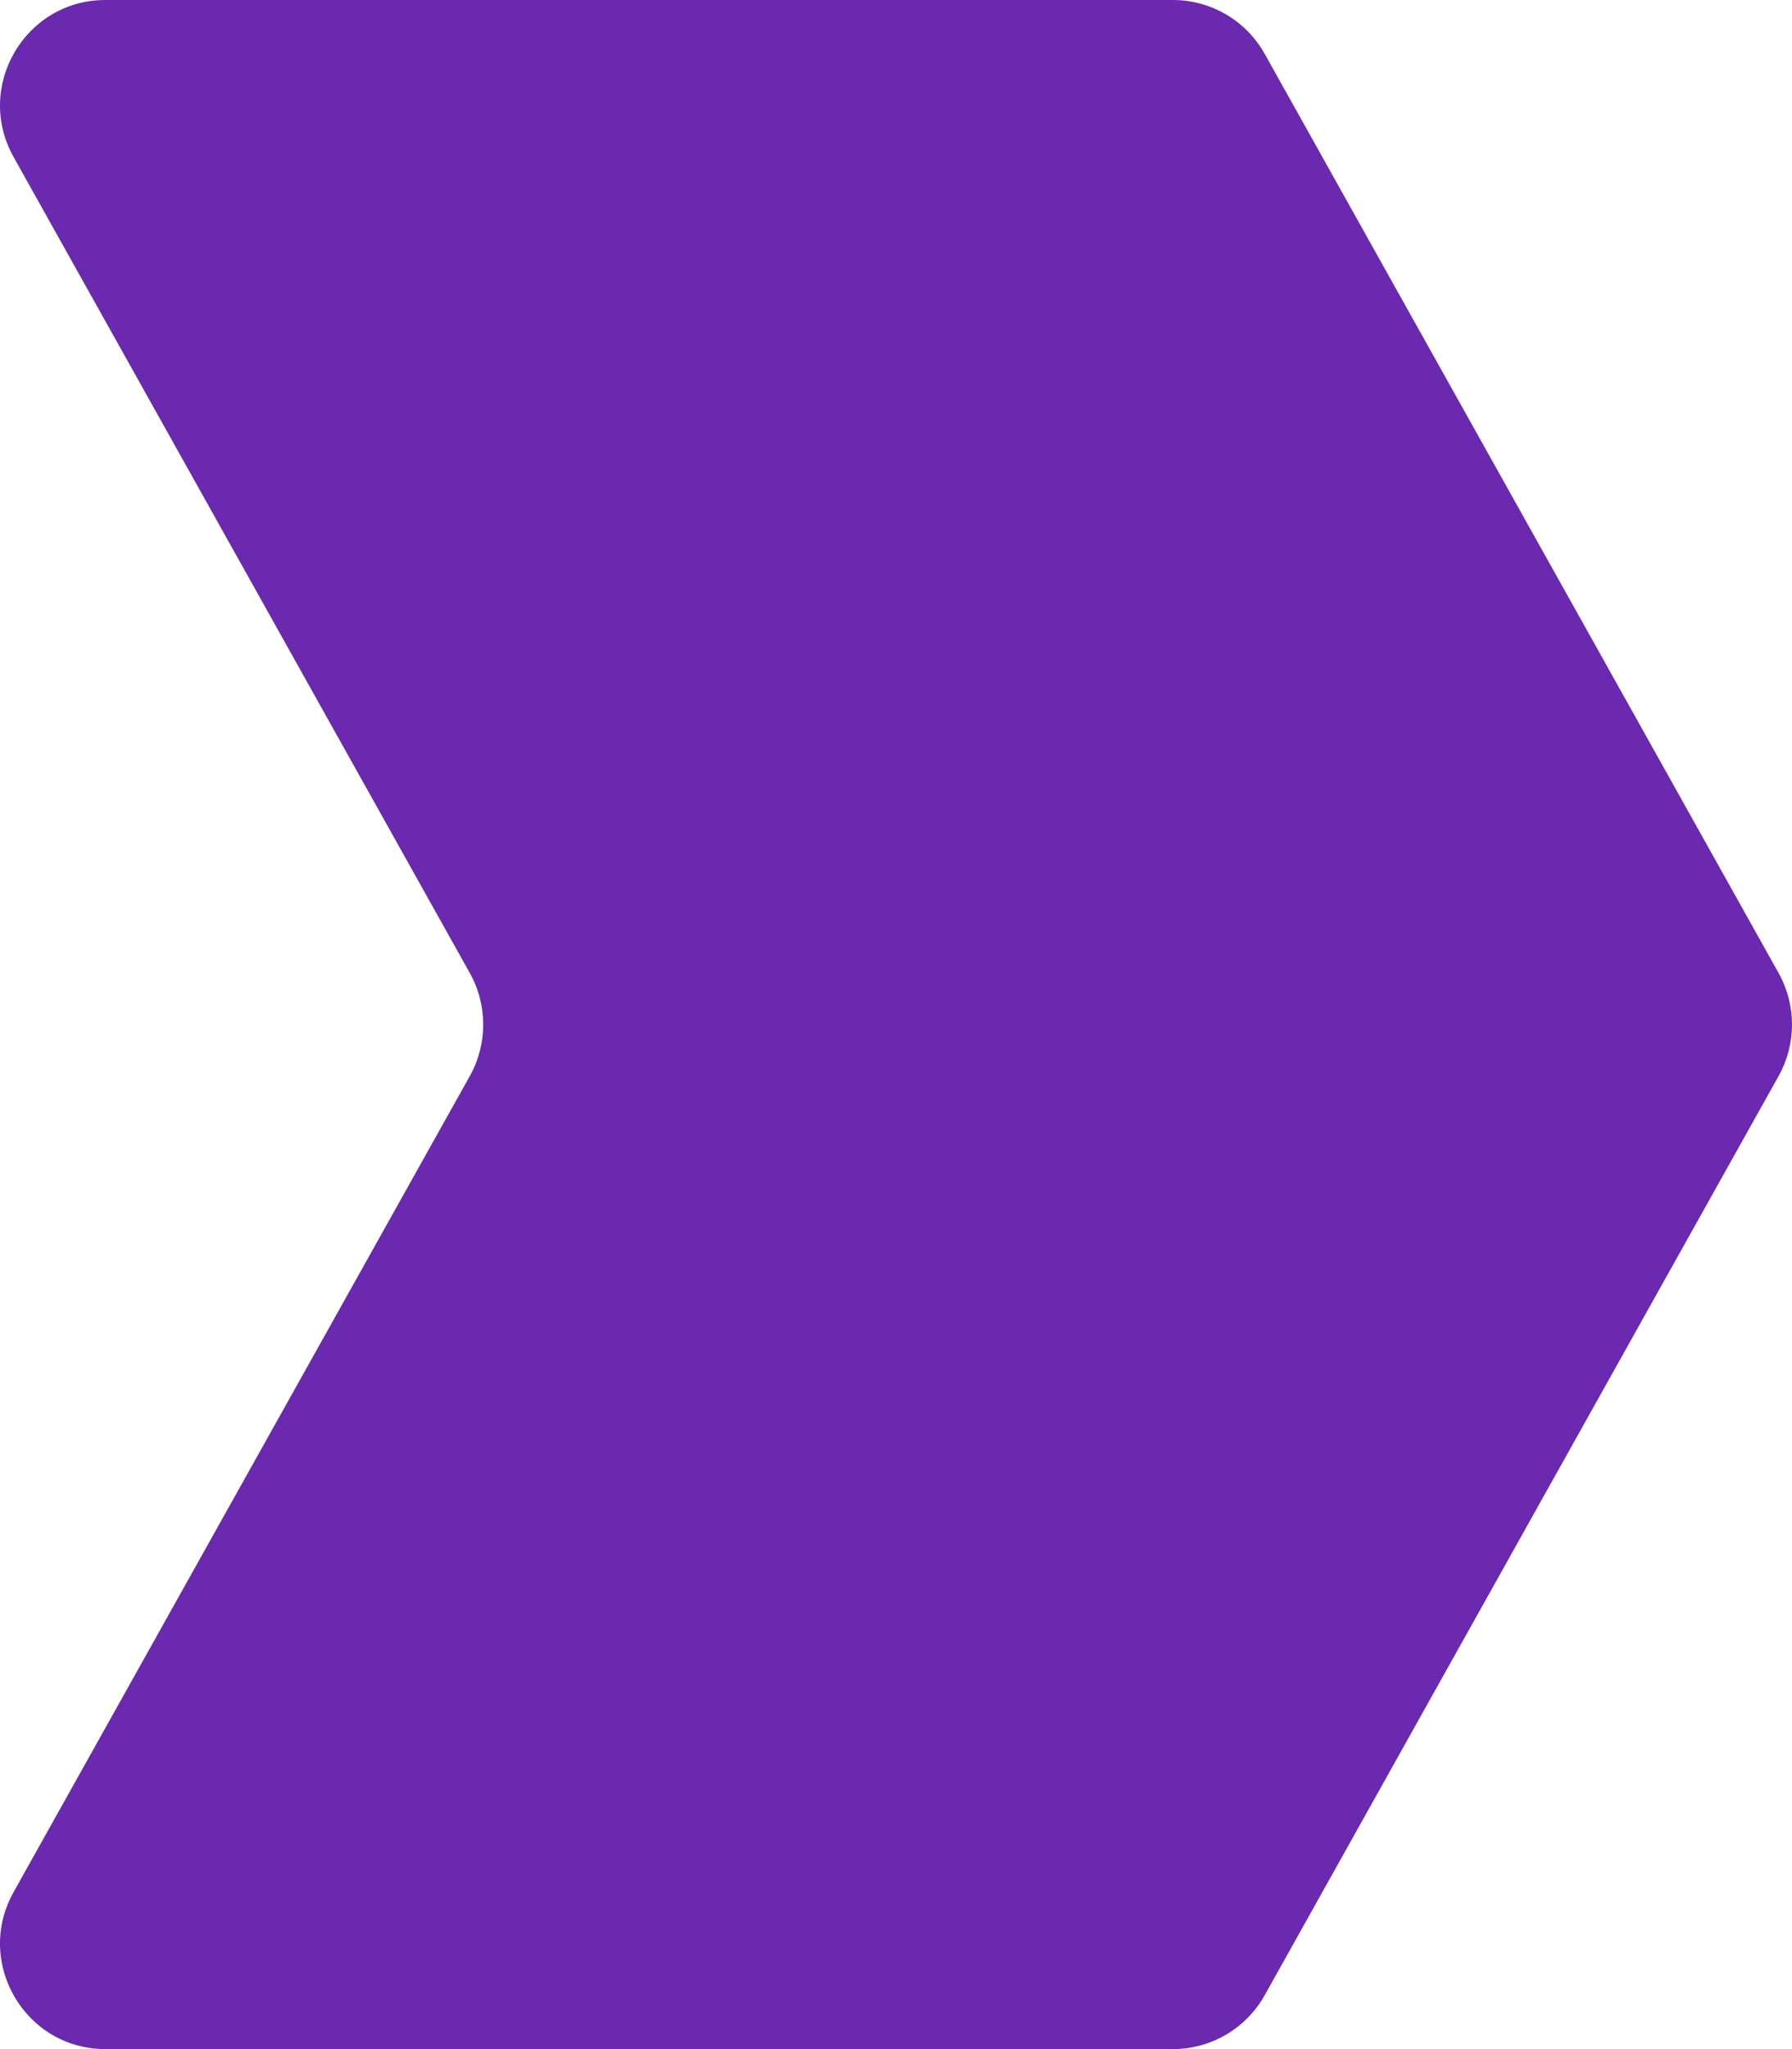 <svg width="112" height="128" viewBox="0 0 112 128" fill="none" xmlns="http://www.w3.org/2000/svg">
<path d="M73.306 0H6.587C1.561 0 -1.608 5.418 0.849 9.808L29.362 60.78C30.48 62.78 30.48 65.22 29.362 67.22L0.849 118.192C-1.608 122.585 1.561 128 6.587 128H73.306C75.687 128 77.881 126.713 79.044 124.633L111.161 67.22C112.28 65.22 112.28 62.78 111.161 60.78L79.044 3.367C77.881 1.287 75.687 0 73.306 0Z" fill="#6A29AE"/>
</svg>
